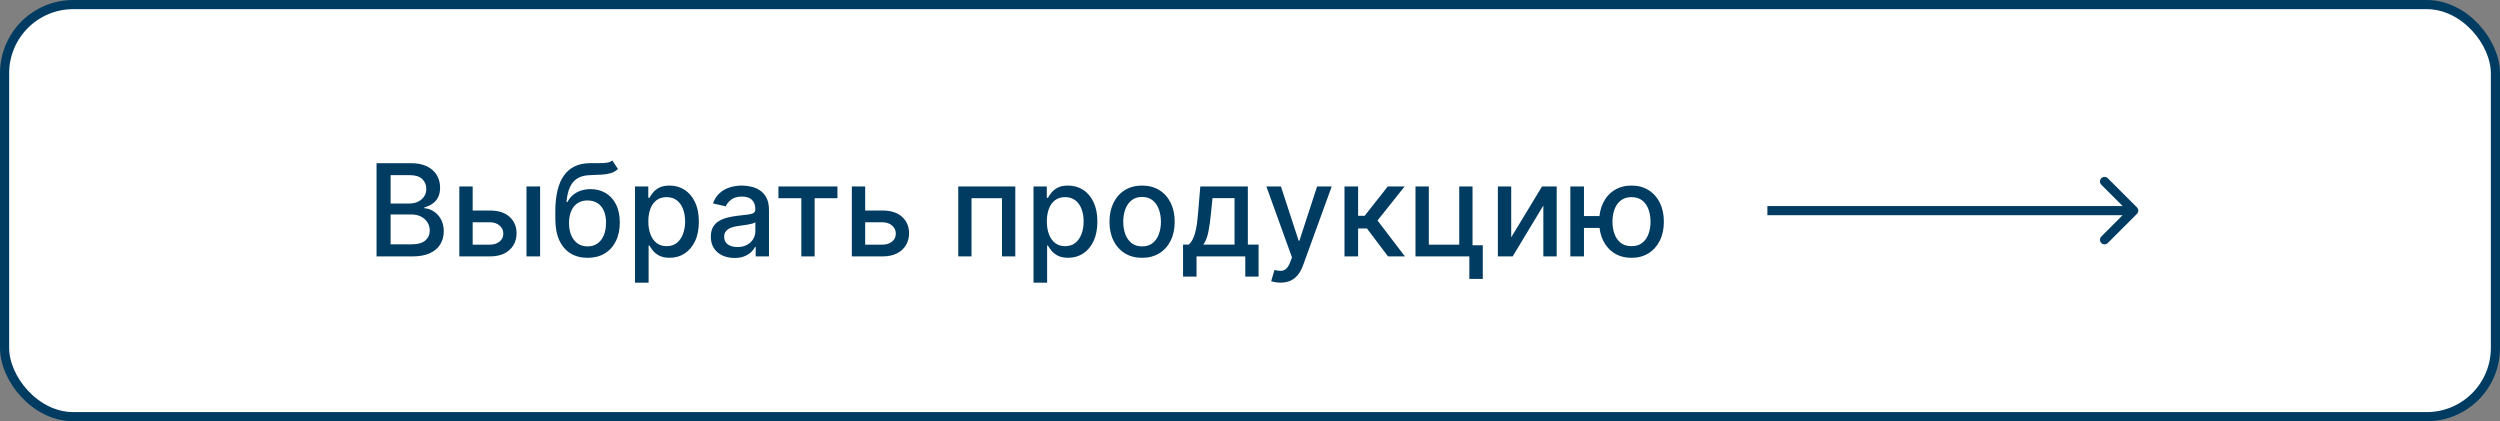 <?xml version="1.0" encoding="UTF-8"?> <svg xmlns="http://www.w3.org/2000/svg" width="273" height="46" viewBox="0 0 273 46" fill="none"><rect x="0" y="0" width="273" height="46" fill="#808080" stroke="none"/> <rect x="0.5" y="0.5" width="272" height="45" rx="7.5" fill="white"></rect> <rect x="0.5" y="0.5" width="272" height="45" rx="7.5" stroke="#003B62"></rect> <path d="M41.119 28V17.818H44.847C45.57 17.818 46.168 17.938 46.642 18.176C47.116 18.412 47.471 18.731 47.706 19.136C47.941 19.537 48.059 19.989 48.059 20.493C48.059 20.917 47.981 21.275 47.825 21.567C47.669 21.855 47.461 22.087 47.199 22.263C46.94 22.435 46.655 22.561 46.344 22.641V22.74C46.682 22.757 47.012 22.866 47.333 23.068C47.658 23.267 47.926 23.55 48.139 23.918C48.351 24.286 48.457 24.734 48.457 25.261C48.457 25.781 48.334 26.248 48.089 26.663C47.847 27.074 47.472 27.4 46.965 27.642C46.458 27.881 45.81 28 45.021 28H41.119ZM42.655 26.683H44.872C45.608 26.683 46.135 26.54 46.453 26.255C46.771 25.97 46.93 25.614 46.93 25.186C46.93 24.865 46.849 24.57 46.687 24.301C46.524 24.033 46.292 23.819 45.991 23.66C45.693 23.501 45.338 23.421 44.927 23.421H42.655V26.683ZM42.655 22.223H44.713C45.058 22.223 45.368 22.157 45.643 22.024C45.921 21.892 46.142 21.706 46.304 21.467C46.47 21.225 46.553 20.94 46.553 20.612C46.553 20.191 46.405 19.838 46.11 19.553C45.815 19.268 45.363 19.126 44.753 19.126H42.655V22.223ZM51.278 22.989H53.495C54.43 22.989 55.149 23.221 55.653 23.685C56.157 24.149 56.409 24.747 56.409 25.479C56.409 25.957 56.296 26.386 56.071 26.767C55.845 27.148 55.516 27.45 55.081 27.672C54.647 27.891 54.118 28 53.495 28H50.159V20.364H51.616V26.717H53.495C53.923 26.717 54.274 26.606 54.549 26.384C54.825 26.159 54.962 25.872 54.962 25.524C54.962 25.156 54.825 24.856 54.549 24.624C54.274 24.389 53.923 24.271 53.495 24.271H51.278V22.989ZM57.492 28V20.364H58.979V28H57.492ZM66.865 17.52L67.482 18.459C67.253 18.668 66.993 18.817 66.701 18.907C66.413 18.993 66.08 19.048 65.702 19.071C65.324 19.091 64.891 19.109 64.404 19.126C63.854 19.142 63.402 19.262 63.047 19.484C62.692 19.702 62.419 20.027 62.227 20.458C62.038 20.886 61.915 21.423 61.859 22.069H61.953C62.202 21.595 62.547 21.24 62.987 21.005C63.431 20.77 63.93 20.652 64.484 20.652C65.1 20.652 65.649 20.793 66.129 21.075C66.61 21.356 66.988 21.769 67.263 22.312C67.541 22.853 67.681 23.514 67.681 24.296C67.681 25.088 67.535 25.773 67.243 26.349C66.955 26.926 66.547 27.372 66.02 27.687C65.496 27.998 64.878 28.154 64.166 28.154C63.453 28.154 62.832 27.993 62.301 27.672C61.774 27.347 61.365 26.866 61.073 26.23C60.785 25.594 60.641 24.808 60.641 23.874V23.118C60.641 21.371 60.952 20.057 61.575 19.175C62.199 18.294 63.13 17.841 64.37 17.818C64.77 17.808 65.129 17.807 65.443 17.813C65.758 17.817 66.033 17.802 66.269 17.768C66.507 17.732 66.706 17.649 66.865 17.52ZM64.171 26.906C64.585 26.906 64.941 26.802 65.24 26.593C65.541 26.381 65.773 26.081 65.936 25.693C66.098 25.305 66.179 24.848 66.179 24.321C66.179 23.804 66.098 23.365 65.936 23.004C65.773 22.642 65.541 22.367 65.24 22.178C64.938 21.986 64.577 21.89 64.156 21.89C63.844 21.89 63.566 21.945 63.321 22.054C63.075 22.16 62.865 22.317 62.689 22.526C62.517 22.735 62.383 22.99 62.286 23.292C62.194 23.59 62.144 23.933 62.137 24.321C62.137 25.11 62.318 25.738 62.679 26.205C63.044 26.673 63.541 26.906 64.171 26.906ZM69.341 30.864V20.364H70.793V21.602H70.917C71.003 21.442 71.127 21.259 71.29 21.05C71.452 20.841 71.678 20.659 71.966 20.503C72.254 20.344 72.636 20.264 73.11 20.264C73.726 20.264 74.276 20.42 74.76 20.732C75.244 21.043 75.624 21.492 75.899 22.079C76.177 22.666 76.316 23.371 76.316 24.197C76.316 25.022 76.179 25.73 75.904 26.32C75.629 26.906 75.251 27.359 74.77 27.677C74.29 27.992 73.741 28.149 73.124 28.149C72.66 28.149 72.281 28.071 71.986 27.916C71.694 27.76 71.466 27.577 71.3 27.369C71.134 27.16 71.007 26.974 70.917 26.812H70.828V30.864H69.341ZM70.798 24.182C70.798 24.719 70.876 25.189 71.031 25.594C71.187 25.998 71.413 26.315 71.708 26.543C72.002 26.769 72.364 26.881 72.791 26.881C73.236 26.881 73.607 26.764 73.905 26.528C74.203 26.29 74.429 25.967 74.581 25.559C74.737 25.151 74.815 24.692 74.815 24.182C74.815 23.678 74.739 23.226 74.586 22.825C74.437 22.424 74.212 22.107 73.91 21.875C73.612 21.643 73.239 21.527 72.791 21.527C72.361 21.527 71.996 21.638 71.698 21.86C71.403 22.082 71.179 22.392 71.026 22.79C70.874 23.188 70.798 23.651 70.798 24.182ZM80.204 28.169C79.72 28.169 79.283 28.079 78.891 27.901C78.5 27.718 78.191 27.455 77.962 27.11C77.736 26.765 77.624 26.343 77.624 25.842C77.624 25.412 77.707 25.057 77.872 24.778C78.038 24.5 78.262 24.28 78.543 24.117C78.825 23.955 79.14 23.832 79.488 23.749C79.836 23.666 80.191 23.604 80.552 23.56C81.009 23.507 81.381 23.464 81.666 23.431C81.951 23.395 82.158 23.337 82.287 23.257C82.416 23.178 82.481 23.048 82.481 22.869V22.834C82.481 22.4 82.358 22.064 82.113 21.825C81.871 21.587 81.51 21.467 81.029 21.467C80.529 21.467 80.134 21.578 79.846 21.8C79.561 22.019 79.364 22.263 79.254 22.531L77.857 22.213C78.023 21.749 78.265 21.375 78.583 21.09C78.905 20.801 79.274 20.592 79.692 20.463C80.11 20.331 80.549 20.264 81.009 20.264C81.314 20.264 81.638 20.301 81.979 20.374C82.324 20.443 82.645 20.572 82.943 20.761C83.245 20.95 83.492 21.22 83.684 21.572C83.876 21.92 83.972 22.372 83.972 22.929V28H82.521V26.956H82.461C82.365 27.148 82.221 27.337 82.029 27.523C81.836 27.708 81.589 27.863 81.288 27.985C80.986 28.108 80.625 28.169 80.204 28.169ZM80.527 26.976C80.938 26.976 81.29 26.895 81.581 26.732C81.876 26.57 82.1 26.358 82.252 26.096C82.408 25.831 82.486 25.547 82.486 25.246V24.261C82.433 24.314 82.33 24.364 82.178 24.41C82.029 24.454 81.858 24.492 81.666 24.525C81.473 24.555 81.286 24.583 81.104 24.609C80.922 24.633 80.769 24.652 80.647 24.669C80.358 24.706 80.095 24.767 79.856 24.853C79.621 24.939 79.432 25.063 79.289 25.226C79.15 25.385 79.08 25.597 79.08 25.862C79.08 26.23 79.216 26.509 79.488 26.697C79.76 26.883 80.106 26.976 80.527 26.976ZM85.005 21.646V20.364H91.448V21.646H88.958V28H87.506V21.646H85.005ZM94.139 22.989H96.357C97.291 22.989 98.011 23.221 98.514 23.685C99.018 24.149 99.27 24.747 99.27 25.479C99.27 25.957 99.157 26.386 98.932 26.767C98.707 27.148 98.377 27.45 97.943 27.672C97.508 27.891 96.98 28 96.357 28H93.021V20.364H94.478V26.717H96.357C96.784 26.717 97.136 26.606 97.411 26.384C97.686 26.159 97.823 25.872 97.823 25.524C97.823 25.156 97.686 24.856 97.411 24.624C97.136 24.389 96.784 24.271 96.357 24.271H94.139V22.989ZM104.642 28V20.364H110.871V28H109.415V21.646H106.089V28H104.642ZM112.859 30.864V20.364H114.31V21.602H114.435C114.521 21.442 114.645 21.259 114.808 21.05C114.97 20.841 115.195 20.659 115.484 20.503C115.772 20.344 116.153 20.264 116.627 20.264C117.244 20.264 117.794 20.42 118.278 20.732C118.762 21.043 119.141 21.492 119.416 22.079C119.695 22.666 119.834 23.371 119.834 24.197C119.834 25.022 119.696 25.73 119.421 26.32C119.146 26.906 118.768 27.359 118.288 27.677C117.807 27.992 117.259 28.149 116.642 28.149C116.178 28.149 115.799 28.071 115.504 27.916C115.212 27.76 114.983 27.577 114.817 27.369C114.652 27.16 114.524 26.974 114.435 26.812H114.345V30.864H112.859ZM114.315 24.182C114.315 24.719 114.393 25.189 114.549 25.594C114.705 25.998 114.93 26.315 115.225 26.543C115.52 26.769 115.881 26.881 116.309 26.881C116.753 26.881 117.124 26.764 117.423 26.528C117.721 26.29 117.946 25.967 118.099 25.559C118.254 25.151 118.332 24.692 118.332 24.182C118.332 23.678 118.256 23.226 118.104 22.825C117.955 22.424 117.729 22.107 117.428 21.875C117.129 21.643 116.756 21.527 116.309 21.527C115.878 21.527 115.513 21.638 115.215 21.86C114.92 22.082 114.696 22.392 114.544 22.79C114.392 23.188 114.315 23.651 114.315 24.182ZM124.716 28.154C124 28.154 123.375 27.99 122.842 27.662C122.308 27.334 121.894 26.875 121.599 26.285C121.304 25.695 121.156 25.005 121.156 24.217C121.156 23.424 121.304 22.732 121.599 22.139C121.894 21.545 122.308 21.084 122.842 20.756C123.375 20.428 124 20.264 124.716 20.264C125.432 20.264 126.057 20.428 126.59 20.756C127.124 21.084 127.538 21.545 127.833 22.139C128.128 22.732 128.276 23.424 128.276 24.217C128.276 25.005 128.128 25.695 127.833 26.285C127.538 26.875 127.124 27.334 126.59 27.662C126.057 27.99 125.432 28.154 124.716 28.154ZM124.721 26.906C125.185 26.906 125.569 26.784 125.874 26.538C126.179 26.293 126.405 25.967 126.55 25.559C126.7 25.151 126.774 24.702 126.774 24.212C126.774 23.724 126.7 23.277 126.55 22.869C126.405 22.458 126.179 22.129 125.874 21.88C125.569 21.631 125.185 21.507 124.721 21.507C124.254 21.507 123.866 21.631 123.558 21.88C123.253 22.129 123.026 22.458 122.876 22.869C122.731 23.277 122.658 23.724 122.658 24.212C122.658 24.702 122.731 25.151 122.876 25.559C123.026 25.967 123.253 26.293 123.558 26.538C123.866 26.784 124.254 26.906 124.721 26.906ZM129.189 30.202V26.712H129.811C129.97 26.567 130.104 26.392 130.213 26.19C130.326 25.988 130.42 25.748 130.497 25.47C130.576 25.191 130.642 24.866 130.695 24.495C130.749 24.12 130.795 23.693 130.835 23.212L131.073 20.364H136.264V26.712H137.437V30.202H135.985V28H130.661V30.202H129.189ZM131.401 26.712H134.812V21.636H132.406L132.247 23.212C132.17 24.014 132.074 24.71 131.958 25.3C131.842 25.887 131.657 26.358 131.401 26.712ZM139.83 30.864C139.607 30.864 139.405 30.845 139.223 30.809C139.041 30.776 138.905 30.739 138.815 30.7L139.173 29.482C139.445 29.555 139.687 29.586 139.899 29.576C140.111 29.566 140.299 29.486 140.461 29.337C140.627 29.188 140.772 28.945 140.898 28.607L141.082 28.099L138.288 20.364H139.879L141.813 26.29H141.893L143.827 20.364H145.423L142.276 29.019C142.13 29.417 141.944 29.753 141.719 30.028C141.493 30.307 141.225 30.516 140.913 30.655C140.602 30.794 140.241 30.864 139.83 30.864ZM146.82 28V20.364H148.306V23.565H149.022L151.543 20.364H153.382L150.424 24.077L153.417 28H151.572L149.271 24.947H148.306V28H146.82ZM160.801 20.364V26.782H161.92V30.461H160.453V28H154.572V20.364H156.028V26.717H159.349V20.364H160.801ZM165.024 25.917L168.39 20.364H169.991V28H168.534V22.442L165.183 28H163.568V20.364H165.024V25.917ZM175.833 23.595V24.888H171.761V23.595H175.833ZM172.969 20.364V28H171.482V20.364H172.969ZM178.159 28.154C177.45 28.154 176.83 27.988 176.3 27.657C175.77 27.326 175.359 26.865 175.067 26.275C174.775 25.682 174.629 24.994 174.629 24.212C174.629 23.423 174.775 22.733 175.067 22.143C175.359 21.55 175.77 21.09 176.3 20.761C176.83 20.43 177.45 20.264 178.159 20.264C178.872 20.264 179.492 20.43 180.019 20.761C180.549 21.09 180.96 21.55 181.252 22.143C181.547 22.733 181.694 23.423 181.694 24.212C181.694 24.994 181.547 25.682 181.252 26.275C180.96 26.865 180.549 27.326 180.019 27.657C179.492 27.988 178.872 28.154 178.159 28.154ZM178.159 26.881C178.64 26.881 179.033 26.76 179.338 26.518C179.646 26.273 179.873 25.948 180.019 25.544C180.164 25.14 180.237 24.695 180.237 24.212C180.237 23.724 180.164 23.279 180.019 22.874C179.873 22.467 179.646 22.14 179.338 21.895C179.033 21.65 178.64 21.527 178.159 21.527C177.682 21.527 177.289 21.65 176.981 21.895C176.673 22.14 176.446 22.467 176.3 22.874C176.154 23.279 176.081 23.724 176.081 24.212C176.081 24.695 176.154 25.14 176.3 25.544C176.446 25.948 176.673 26.273 176.981 26.518C177.289 26.76 177.682 26.881 178.159 26.881Z" fill="#003B62"></path> <path d="M233.354 23.354C233.549 23.158 233.549 22.842 233.354 22.646L230.172 19.465C229.976 19.269 229.66 19.269 229.464 19.465C229.269 19.66 229.269 19.976 229.464 20.172L232.293 23L229.464 25.828C229.269 26.024 229.269 26.34 229.464 26.535C229.66 26.731 229.976 26.731 230.172 26.535L233.354 23.354ZM193 23.5H233V22.5H193V23.5Z" fill="#003B62"></path> </svg> 